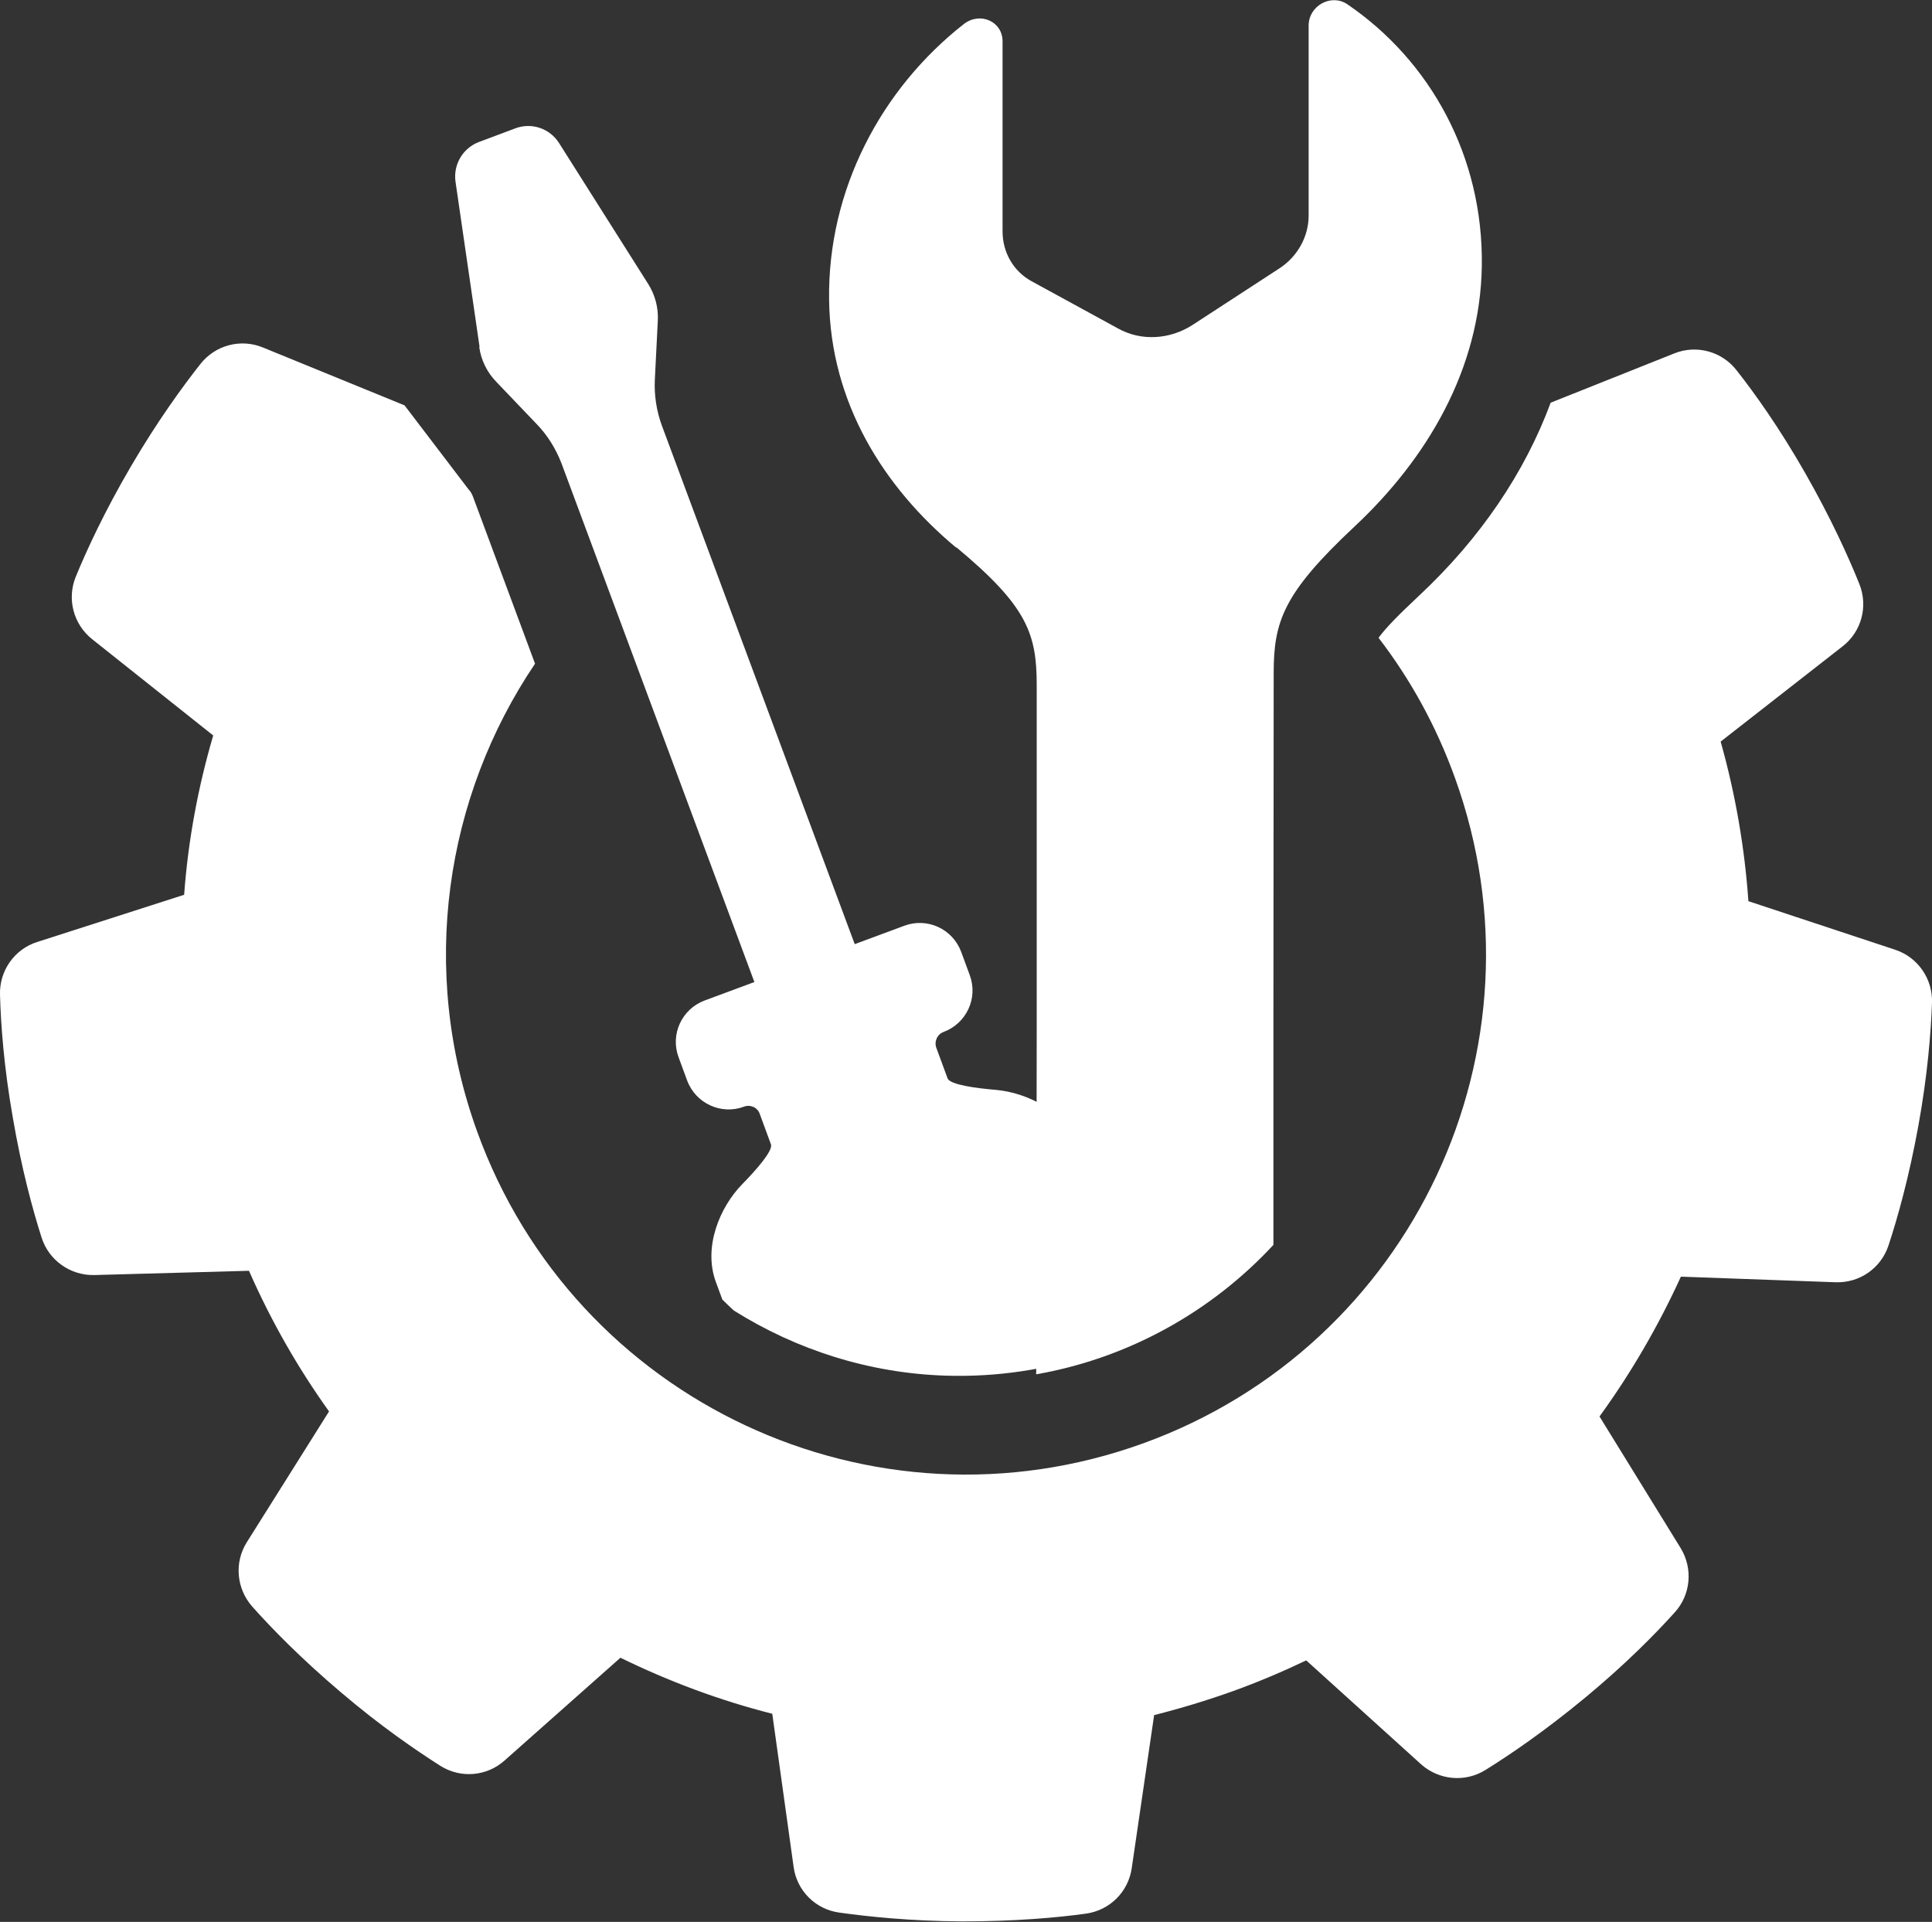<?xml version="1.0" encoding="UTF-8"?>
<svg id="Ebene_2" data-name="Ebene 2" xmlns="http://www.w3.org/2000/svg" viewBox="0 0 72.4 72.02">
  <rect x="0" y="0" width="72.4" height="72.02" fill="#333333" stroke="none"/>
  <defs>
    <style>
      .cls-1 {
        fill: #fff;
      }
    </style>
  </defs>
  <g id="Menü">
    <g>
      <path class="cls-1" d="m35.84,20.51c2.67,2.22,3.01,3.25,3.01,5.18v13.11s-.02,12.7-.02,12.7c3.48-.61,6.58-2.36,8.89-4.85v-8.31s.01-13.11.01-13.11c0-1.93.35-2.99,3.02-5.49,2.71-2.53,4.72-5.89,4.78-9.77.06-4.12-1.94-7.7-5.04-9.81-.6-.41-1.45.05-1.45.8v7.12c0,.79-.42,1.54-1.1,1.98l-3.24,2.11c-.86.56-1.94.62-2.8.14l-3.24-1.77c-.68-.37-1.09-1.08-1.09-1.87V1.55c0-.75-.84-1.12-1.45-.65-3.1,2.43-5.11,6.22-5.05,10.34.05,3.87,2.06,7.03,4.76,9.28Z"/>
      <path class="cls-1" d="m71.02,35.59l-5.5-1.82c-.14-1.99-.48-3.99-1.04-5.98l4.57-3.57c.71-.55.96-1.5.63-2.33-.4-1-1.06-2.46-2.03-4.16-.97-1.7-1.9-3-2.57-3.85-.55-.71-1.5-.97-2.33-.64l-4.64,1.85c-.97,2.62-2.64,5.09-4.93,7.23-.79.74-1.25,1.21-1.52,1.58,1.19,1.55,2.16,3.3,2.86,5.24,3.66,10.12-1.57,21.29-11.69,24.95-10.12,3.66-21.29-1.57-24.95-11.69-2.2-6.08-1.19-12.55,2.17-17.53l-2.33-6.27c-.04-.1-.09-.19-.16-.26l-2.4-3.15-5.31-2.17c-.83-.34-1.78-.09-2.34.62-.67.85-1.61,2.14-2.6,3.83-.99,1.69-1.66,3.14-2.07,4.14-.34.83-.09,1.78.61,2.34l4.54,3.61c-.57,1.94-.94,3.93-1.09,5.97l-5.51,1.77c-.85.27-1.42,1.08-1.39,1.98.03,1.08.14,2.67.48,4.6.33,1.93.75,3.47,1.08,4.5.27.85,1.08,1.42,1.97,1.4l5.8-.16c.83,1.89,1.84,3.65,3,5.27l-3.08,4.9c-.48.76-.39,1.74.2,2.41.72.81,1.83,1.95,3.33,3.22,1.49,1.27,2.81,2.17,3.72,2.75.76.48,1.74.4,2.41-.2l4.34-3.85c1.82.89,3.72,1.6,5.69,2.1l.8,5.74c.12.89.82,1.59,1.71,1.71,1.07.15,2.66.32,4.62.33,1.96,0,3.55-.14,4.62-.29.89-.12,1.59-.81,1.72-1.7l.84-5.74c.99-.25,1.98-.55,2.96-.9.94-.34,1.86-.73,2.74-1.15l4.3,3.89c.67.6,1.65.69,2.41.22.92-.57,2.24-1.47,3.75-2.72,1.51-1.25,2.63-2.39,3.35-3.19.6-.66.69-1.64.22-2.41l-3.04-4.93c1.19-1.64,2.21-3.4,3.05-5.24l5.8.21c.9.03,1.7-.53,1.98-1.38.34-1.03.77-2.56,1.12-4.49.35-1.93.47-3.52.51-4.6.03-.9-.53-1.71-1.38-1.99Z"/>
      <path class="cls-1" d="m17.96,13.01c.07.49.29.94.64,1.3l1.51,1.58c.41.42.72.93.93,1.47l7.23,19.44-1.86.69c-.86.32-1.3,1.27-.98,2.13l.32.87c.32.86,1.28,1.3,2.13.98.24-.09.51.03.59.27l.42,1.14c.09.24-.58.99-1.08,1.5-.83.85-1.47,2.35-.98,3.67l.24.65c.14.14.28.27.43.41,2.34,1.47,5.07,2.35,7.94,2.44,1.91.06,3.8-.22,5.63-.84.67-.23,1.32-.5,1.95-.81l-2.57-6.92c-.49-1.32-1.96-2.04-3.14-2.14-.72-.06-1.71-.19-1.8-.43l-.42-1.14c-.09-.24.03-.51.27-.6.86-.32,1.3-1.27.98-2.13l-.32-.87c-.32-.86-1.27-1.3-2.13-.98l-1.86.69-7.23-19.44c-.2-.55-.29-1.14-.26-1.72l.11-2.19c.03-.49-.1-.98-.36-1.39l-3.34-5.28c-.35-.55-1.03-.78-1.64-.55l-1.36.51c-.61.23-.97.85-.88,1.49l.9,6.18Z"/>
    </g>
  </g>
</svg>
